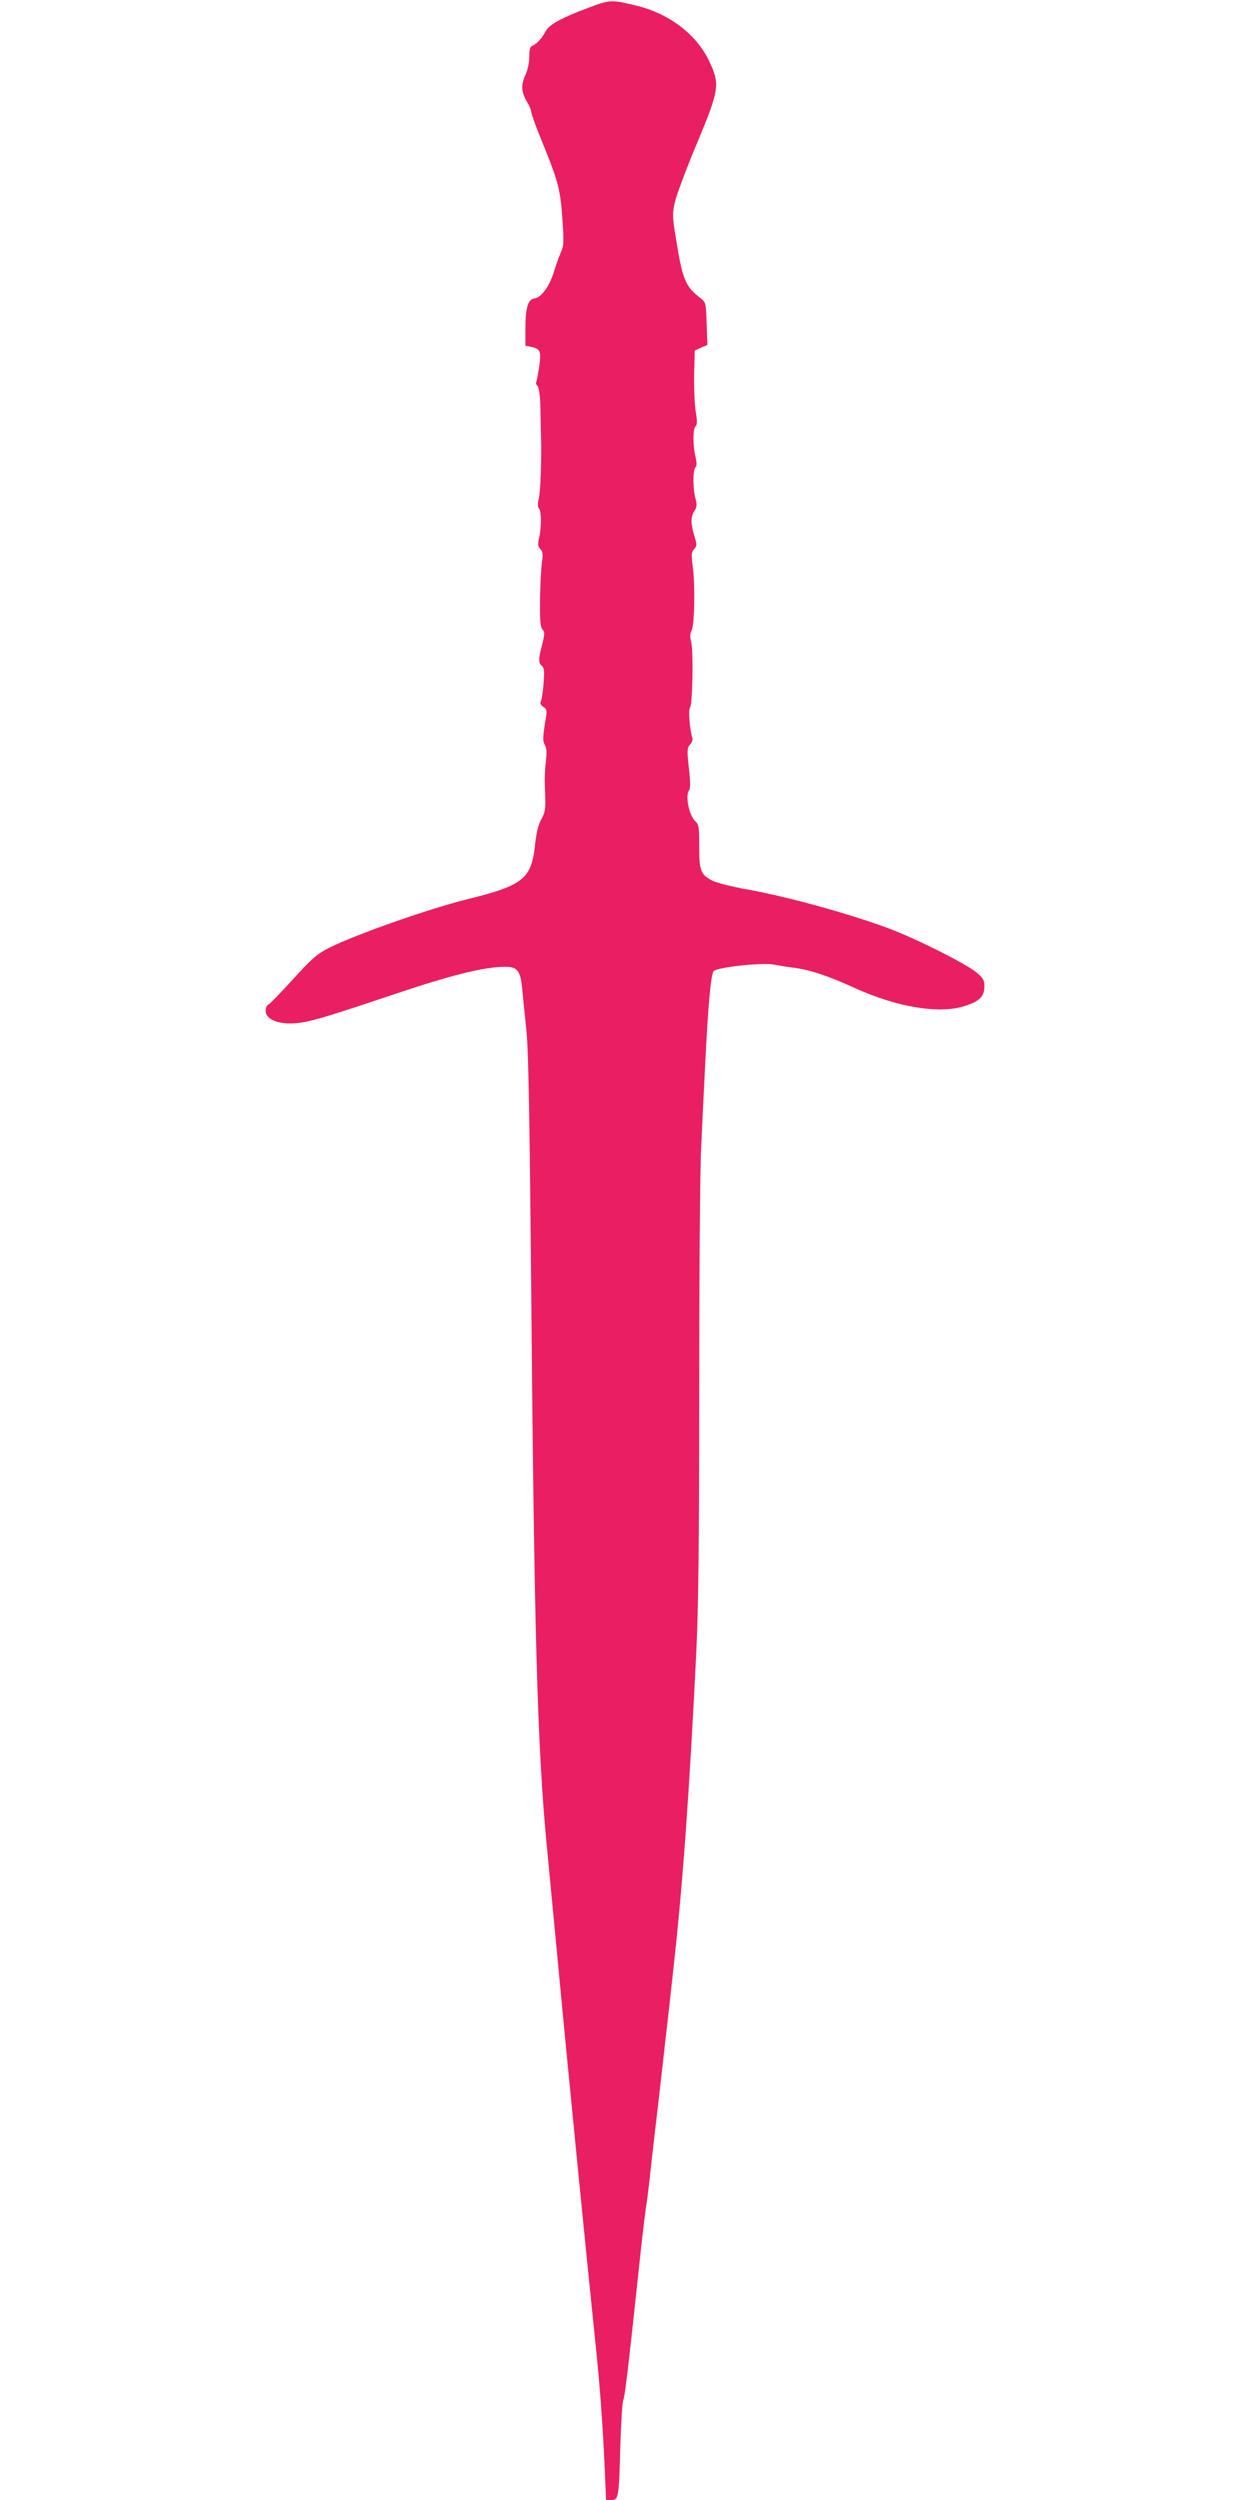 <?xml version="1.0" standalone="no"?>
<!DOCTYPE svg PUBLIC "-//W3C//DTD SVG 20010904//EN"
 "http://www.w3.org/TR/2001/REC-SVG-20010904/DTD/svg10.dtd">
<svg version="1.0" xmlns="http://www.w3.org/2000/svg"
 width="640pt" height="1280pt" viewBox="0 0 640 1280"
 preserveAspectRatio="xMidYMid meet">
<g transform="translate(0,1280) scale(0.1,-0.1)"
fill="#e91e63" stroke="none">
<path d="M3015 12761 c-137 -51 -202 -86 -220 -119 -20 -38 -47 -67 -67 -75
-14 -5 -18 -18 -18 -57 0 -30 -8 -70 -21 -96 -23 -51 -20 -88 12 -140 10 -17
19 -39 19 -47 0 -9 21 -67 46 -129 93 -227 102 -263 113 -413 9 -127 8 -144
-9 -181 -10 -23 -25 -66 -34 -96 -22 -73 -65 -132 -99 -136 -34 -4 -47 -47
-47 -160 l0 -82 30 -6 c47 -10 52 -22 40 -105 -6 -40 -13 -75 -15 -77 -3 -3 1
-12 8 -20 7 -10 13 -53 14 -116 1 -56 2 -119 3 -141 3 -115 -2 -275 -11 -314
-7 -30 -6 -48 1 -55 12 -12 13 -97 0 -151 -7 -31 -6 -43 7 -57 12 -13 14 -28
8 -65 -4 -26 -9 -111 -10 -188 -1 -109 1 -144 12 -157 13 -14 12 -25 -1 -78
-20 -76 -20 -94 -1 -110 12 -10 13 -28 8 -89 -3 -42 -9 -83 -14 -92 -5 -10 -1
-19 13 -28 16 -10 19 -19 14 -49 -18 -111 -18 -124 -6 -147 9 -16 10 -41 5
-82 -4 -32 -6 -78 -6 -103 1 -25 2 -70 3 -101 1 -42 -4 -65 -20 -93 -15 -26
-25 -66 -32 -126 -18 -180 -59 -213 -347 -284 -198 -49 -573 -181 -708 -249
-60 -30 -88 -54 -185 -161 -63 -69 -120 -128 -127 -130 -7 -3 -13 -17 -13 -31
0 -39 51 -65 125 -65 78 0 145 19 520 145 305 103 475 145 582 145 63 0 78
-20 87 -116 4 -43 14 -142 22 -219 10 -103 16 -461 24 -1340 15 -1719 31
-2318 79 -2820 12 -121 39 -413 62 -650 40 -432 151 -1552 189 -1915 22 -209
37 -419 47 -647 l6 -143 27 0 c37 0 39 11 46 275 4 121 10 227 15 236 8 16 25
156 79 664 16 154 34 307 40 340 5 33 14 107 20 165 6 58 25 222 42 365 16
143 34 298 39 345 6 47 23 204 39 350 46 414 80 891 115 1600 11 229 15 565
15 1345 0 572 4 1130 10 1240 5 110 14 297 20 415 15 311 30 473 44 488 19 20
250 45 310 33 28 -5 74 -13 101 -16 82 -10 182 -44 310 -103 219 -100 440
-136 570 -91 72 24 95 48 95 99 0 32 -6 43 -43 73 -51 41 -270 153 -417 212
-181 72 -535 172 -749 210 -79 14 -161 35 -182 45 -62 32 -69 50 -69 176 0 98
-2 113 -20 129 -33 30 -53 137 -31 160 6 6 6 48 -2 112 -10 92 -9 104 6 121
10 11 15 25 12 33 -13 37 -22 145 -12 157 13 16 18 285 6 334 -7 26 -6 45 2
60 15 27 19 231 6 326 -8 62 -7 75 7 91 15 16 15 22 1 67 -19 63 -19 99 1 129
12 19 13 31 5 62 -14 49 -14 146 -1 159 8 8 8 25 1 55 -14 59 -14 142 0 156 9
9 9 27 2 70 -6 32 -10 117 -9 188 l3 130 32 15 33 14 -4 109 c-3 102 -5 110
-28 128 -81 61 -95 95 -129 307 -19 115 -19 128 -5 190 9 37 59 171 112 297
115 275 119 303 64 420 -66 140 -206 246 -377 287 -124 30 -132 30 -240 -11z"/>
</g>
</svg>
